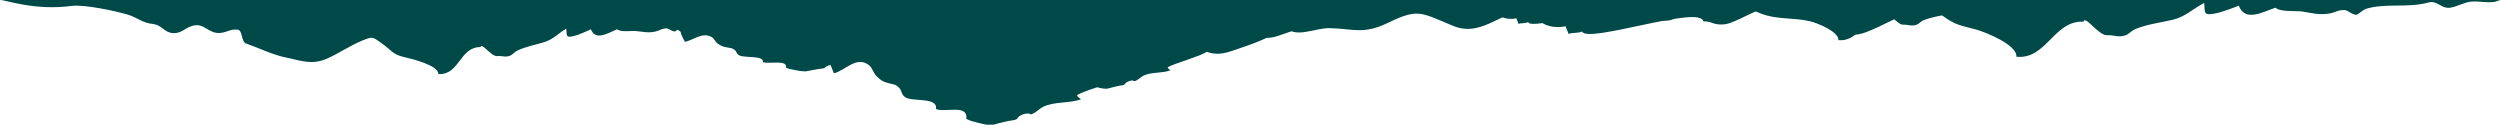 <?xml version="1.0" encoding="UTF-8"?><svg id="Layer_1" xmlns="http://www.w3.org/2000/svg" viewBox="0 0 223.74 11.16"><defs><style>.cls-1{fill:#004949;}</style></defs><path class="cls-1" d="M195.48,0H0c.56,0,3.08.97,6.42.53,1.14-.15,3.98.47,4.99.77.91.27,1.3.75,2.3.85.69.07.98.68,1.6.79.84.15,1.16-.39,1.85-.61,1.13-.38,1.49.77,2.63.61.63-.09.76-.33,1.46-.29.49.03.31,1.08.77,1.24,1.05.37,2.46,1.04,3.54,1.25,1.29.25,2.3.73,3.72.1,1.09-.48,2.04-1.17,3.19-1.63.89-.36.87-.31,1.66.24.88.62,1,1.02,2.01,1.25.63.14,3.15.75,3.09,1.53,1.93.09,1.87-2.41,3.77-2.42.07-.47.99.88,1.5.81.45-.05.73.15,1.2-.06.19-.09.38-.33.59-.43.75-.36,1.6-.51,2.39-.75.81-.24,1.27-.79,2-1.22.05.66-.04.82.61.68.46-.1,1.17-.42,1.59-.62.43,1.07,1.51.34,2.35,0,.3.28,1.29.12,1.7.16.59.05,1.08.2,1.78.03.38-.1.47-.25.92-.27.25-.01.48.3.79.27.06,0,.42-.35.6-.42,1.22-.46,2.69-.19,3.96-.63.61-.21.82.4,1.45.25.42-.1.9-.43,1.35-.47.54-.06.9.05,1.45-.06.55-.1,1.13-.14,1.7-.14.39,0,.31.38.64.57.35.21,1.1.11,1.48-.02.83-.28,1.51-1.03,2.32-1.36.63-.26,1.3-.08,1.96-.22.51-.1.77.08.94.55,1.02.05,1.88-.63,2.68-.6,1.08.04,1.11,1.54,2.47.85,1.06.86.76,2.12,2.25,1.76,1-.24.73-.73,1.81-.26.33.14.82.69,1.1.94.02.34.24.8.36,1.11.69-.16,1.43-1.13,2.22-.54.26.2.28.52.54.75.25.23.34.3.69.4.37.1.46.05.71.3.21.21.11.43.42.62.47.29,2.08-.03,1.94.73.53.25,2.07-.33,1.94.62.23.15.52.2.8.27.31.08.71.19,1,.1.29-.09.57-.14.89-.22.13-.03.3-.04.42-.07.25-.08.08-.09.29-.24.16-.11.57-.26.73-.11.3-.07.53-.37.81-.5.74-.35,1.65-.19,2.41-.48-.11-.08-.22-.14-.25-.27.53-.28,1.04-.4,1.59-.61,1.11-.43,1.55-.45,2.52-1.18-.17-.09-.39-.43-.48-.57.98-.2,1.96-.47,2.93-.7,1.42-.33,1.59.85,3.32.25,1.09-.38,2.55-.8,3.41-1.59.6.85,1.92.11,2.83.13,1.57.04,2.17.43,3.79-.35,1.92-.93,2.08-.63,4.13.22,1.96.8,3.21-1.21,5.13-1.01.14.88,1.15,1.22,2.04,1.03.04.16.16.34.19.5.24-.1.61-.03.86-.16.29.8,7.59-1.73,7.75-.65,2.31.14-1.03-.12,1.2-.5.78-.13.86-.23,1.3-.4.45.06.73.23,1.17.4,1.05.41,2.09.25,3.17.5,1.29.31,2.12,1.24,3.55.7,1.1-.41,2.06-1.03,3.21-1.41.9-.3.88-.26,1.66.32.88.65,1.17.63,2.17.91.63.17,2.65.99,2.59,1.74,1.94.19,2.39-2.34,4.3-2.25.08-.45.98.9,1.49.87.45-.03.73.18,1.21,0,.2-.07.39-.3.6-.39.75-.31,1.6-.41,2.4-.6.82-.19,1.28-.7,2.01-1.08.05.65-.04.79.6.69.46-.07,1.18-.35,1.6-.52.42,1.06,1.51.41,2.35.13.3.29,1.29.18,1.7.24.59.08,1.08.25,1.78.12.38-.07.47-.22.92-.22.25,0,.48.32.79.3.06,0,.42-.32.6-.38,1.23-.38,2.69-.04,3.97-.4.62-.17.82.43,1.45.32.42-.07.91-.37,1.35-.39.54-.03.9.09,1.45.02.1-.01.23-.1.33-.1h0Z"/><path class="cls-1" d="M223.74,0H57.71v.52c.22,0,.45-.03.67-.07.72-.15,1.08.11,1.31.78,1.42.07,2.63-.88,3.75-.84,1.51.06,1.55,2.15,3.45,1.19,1.48,1.21,1.07,2.97,3.15,2.47,1.4-.34,1.02-1.02,2.54-.36.46.2,1.15.96,1.55,1.32.03.48.33,1.12.5,1.55.97-.22,2.01-1.58,3.11-.75.37.28.4.72.75,1.05.35.32.47.43.97.57.51.15.65.07,1,.42.29.29.16.61.59.87.66.4,2.91-.04,2.71,1.03.75.36,2.9-.46,2.72.87.32.22.73.28,1.11.38.44.11.99.27,1.4.14.41-.13.8-.2,1.24-.31.18-.04.42-.05.59-.1.35-.11.12-.12.41-.33.22-.16.79-.36,1.02-.16.42-.1.75-.51,1.13-.69,1.04-.49,2.31-.27,3.37-.67-.16-.11-.31-.19-.36-.37.75-.4,1.46-.56,2.23-.86,1.56-.61,2.16-.62,3.53-1.65-.24-.12-.54-.61-.67-.8,1.38-.28,2.74-.66,4.1-.98,1.99-.46,2.22,1.19,4.64.35,1.52-.53,3.57-1.13,4.78-2.23.84,1.18,2.69.15,3.97.18,2.2.05,3.04.6,5.3-.5,2.68-1.3,2.91-.88,5.79.3,2.74,1.12,4.49-1.69,7.19-1.41.2,1.24,1.61,1.71,2.86,1.44.06.23.22.47.27.69.34-.15.86-.04,1.21-.22.4,1.12,10.63-2.42,10.85-.91,3.23.19-1.44-.17,1.68-.69,1.09-.18,1.21-.33,1.82-.57.64.09,1.02.32,1.64.56,1.47.57,2.93.34,4.44.7,1.8.43,2.97,1.73,4.96.98,1.53-.58,2.88-1.44,4.49-1.97,1.26-.42,1.23-.36,2.33.45,1.23.91,1.64.89,3.04,1.27.88.24,3.71,1.38,3.62,2.44,2.71.26,3.34-3.27,6.01-3.14.11-.63,1.37,1.26,2.09,1.21.63-.04,1.03.25,1.69,0,.27-.1.54-.42.84-.54,1.05-.44,2.25-.58,3.36-.84,1.14-.27,1.79-.98,2.82-1.51.06.9-.06,1.11.85.97.64-.1,1.65-.49,2.24-.72.59,1.48,2.12.57,3.29.18.42.4,1.81.26,2.38.34.83.12,1.51.35,2.49.17.53-.1.66-.3,1.29-.3.35,0,.67.44,1.1.42.09,0,.59-.45.84-.53,1.72-.53,3.77-.06,5.56-.56.86-.24,1.15.61,2.03.45.59-.1,1.27-.51,1.89-.54.76-.04,1.25.13,2.03.03.14-.02.32-.14.47-.14h0Z"/><path class="cls-1" d="M175.11,0H48.4v.3c.17,0,.34-.02.51-.04.55-.08.82.06,1,.44,1.08.04,2.01-.5,2.86-.48,1.15.03,1.18,1.23,2.63.68,1.13.69.82,1.7,2.4,1.41,1.07-.19.78-.58,1.94-.21.35.11.88.55,1.18.75.02.27.25.64.38.89.74-.13,1.53-.9,2.38-.43.28.16.3.41.57.6.27.18.36.24.74.32.39.08.5.04.76.24.22.17.12.35.45.5.5.23,2.22-.02,2.07.59.57.2,2.22-.26,2.08.5.24.12.56.16.85.22.33.06.76.15,1.07.08.31-.07.61-.11.95-.18.14-.02.32-.03.45-.06.27-.06.09-.07.31-.19.17-.09.61-.21.77-.09.32-.06.57-.29.86-.4.79-.28,1.76-.15,2.57-.38-.12-.07-.24-.11-.27-.21.57-.23,1.12-.32,1.7-.49,1.19-.35,1.65-.36,2.69-.94-.18-.07-.42-.35-.51-.46,1.05-.16,2.09-.38,3.13-.56,1.52-.27,1.7.68,3.54.2,1.16-.3,2.72-.64,3.65-1.27.64.68,2.05.09,3.03.11,1.68.03,2.32.34,4.04-.28,2.05-.74,2.22-.5,4.42.17,2.09.64,3.43-.97,5.48-.81.15.71,1.23.98,2.18.82.04.13.17.27.21.4.26-.08.66-.02.92-.12.31.64,8.11-1.38,8.28-.52,2.47.11-1.1-.1,1.28-.4.83-.11.92-.19,1.39-.32.48.05.78.18,1.25.32,1.12.33,2.24.2,3.39.4,1.37.25,2.26.99,3.79.56,1.17-.33,2.2-.82,3.43-1.13.96-.24.94-.21,1.78.26.94.52,1.25.51,2.32.72.67.14,2.83.79,2.77,1.39,2.07.15,2.55-1.87,4.59-1.8.08-.36,1.05.72,1.59.69.48-.02.78.14,1.29,0,.21-.06.41-.24.64-.31.8-.25,1.71-.33,2.57-.48.87-.16,1.36-.56,2.15-.86.05.52-.05.63.65.55.49-.06,1.26-.28,1.71-.41.45.85,1.62.32,2.51.11.32.23,1.38.15,1.82.19.64.07,1.15.2,1.9.09.4-.06.51-.17.98-.17.27,0,.51.25.84.24.07,0,.45-.26.64-.3,1.31-.3,2.88-.03,4.24-.32.66-.14.88.35,1.55.26.45-.06.97-.29,1.44-.31.58-.02.96.07,1.55.02.11-.01.25-.08.36-.08h0Z"/></svg>